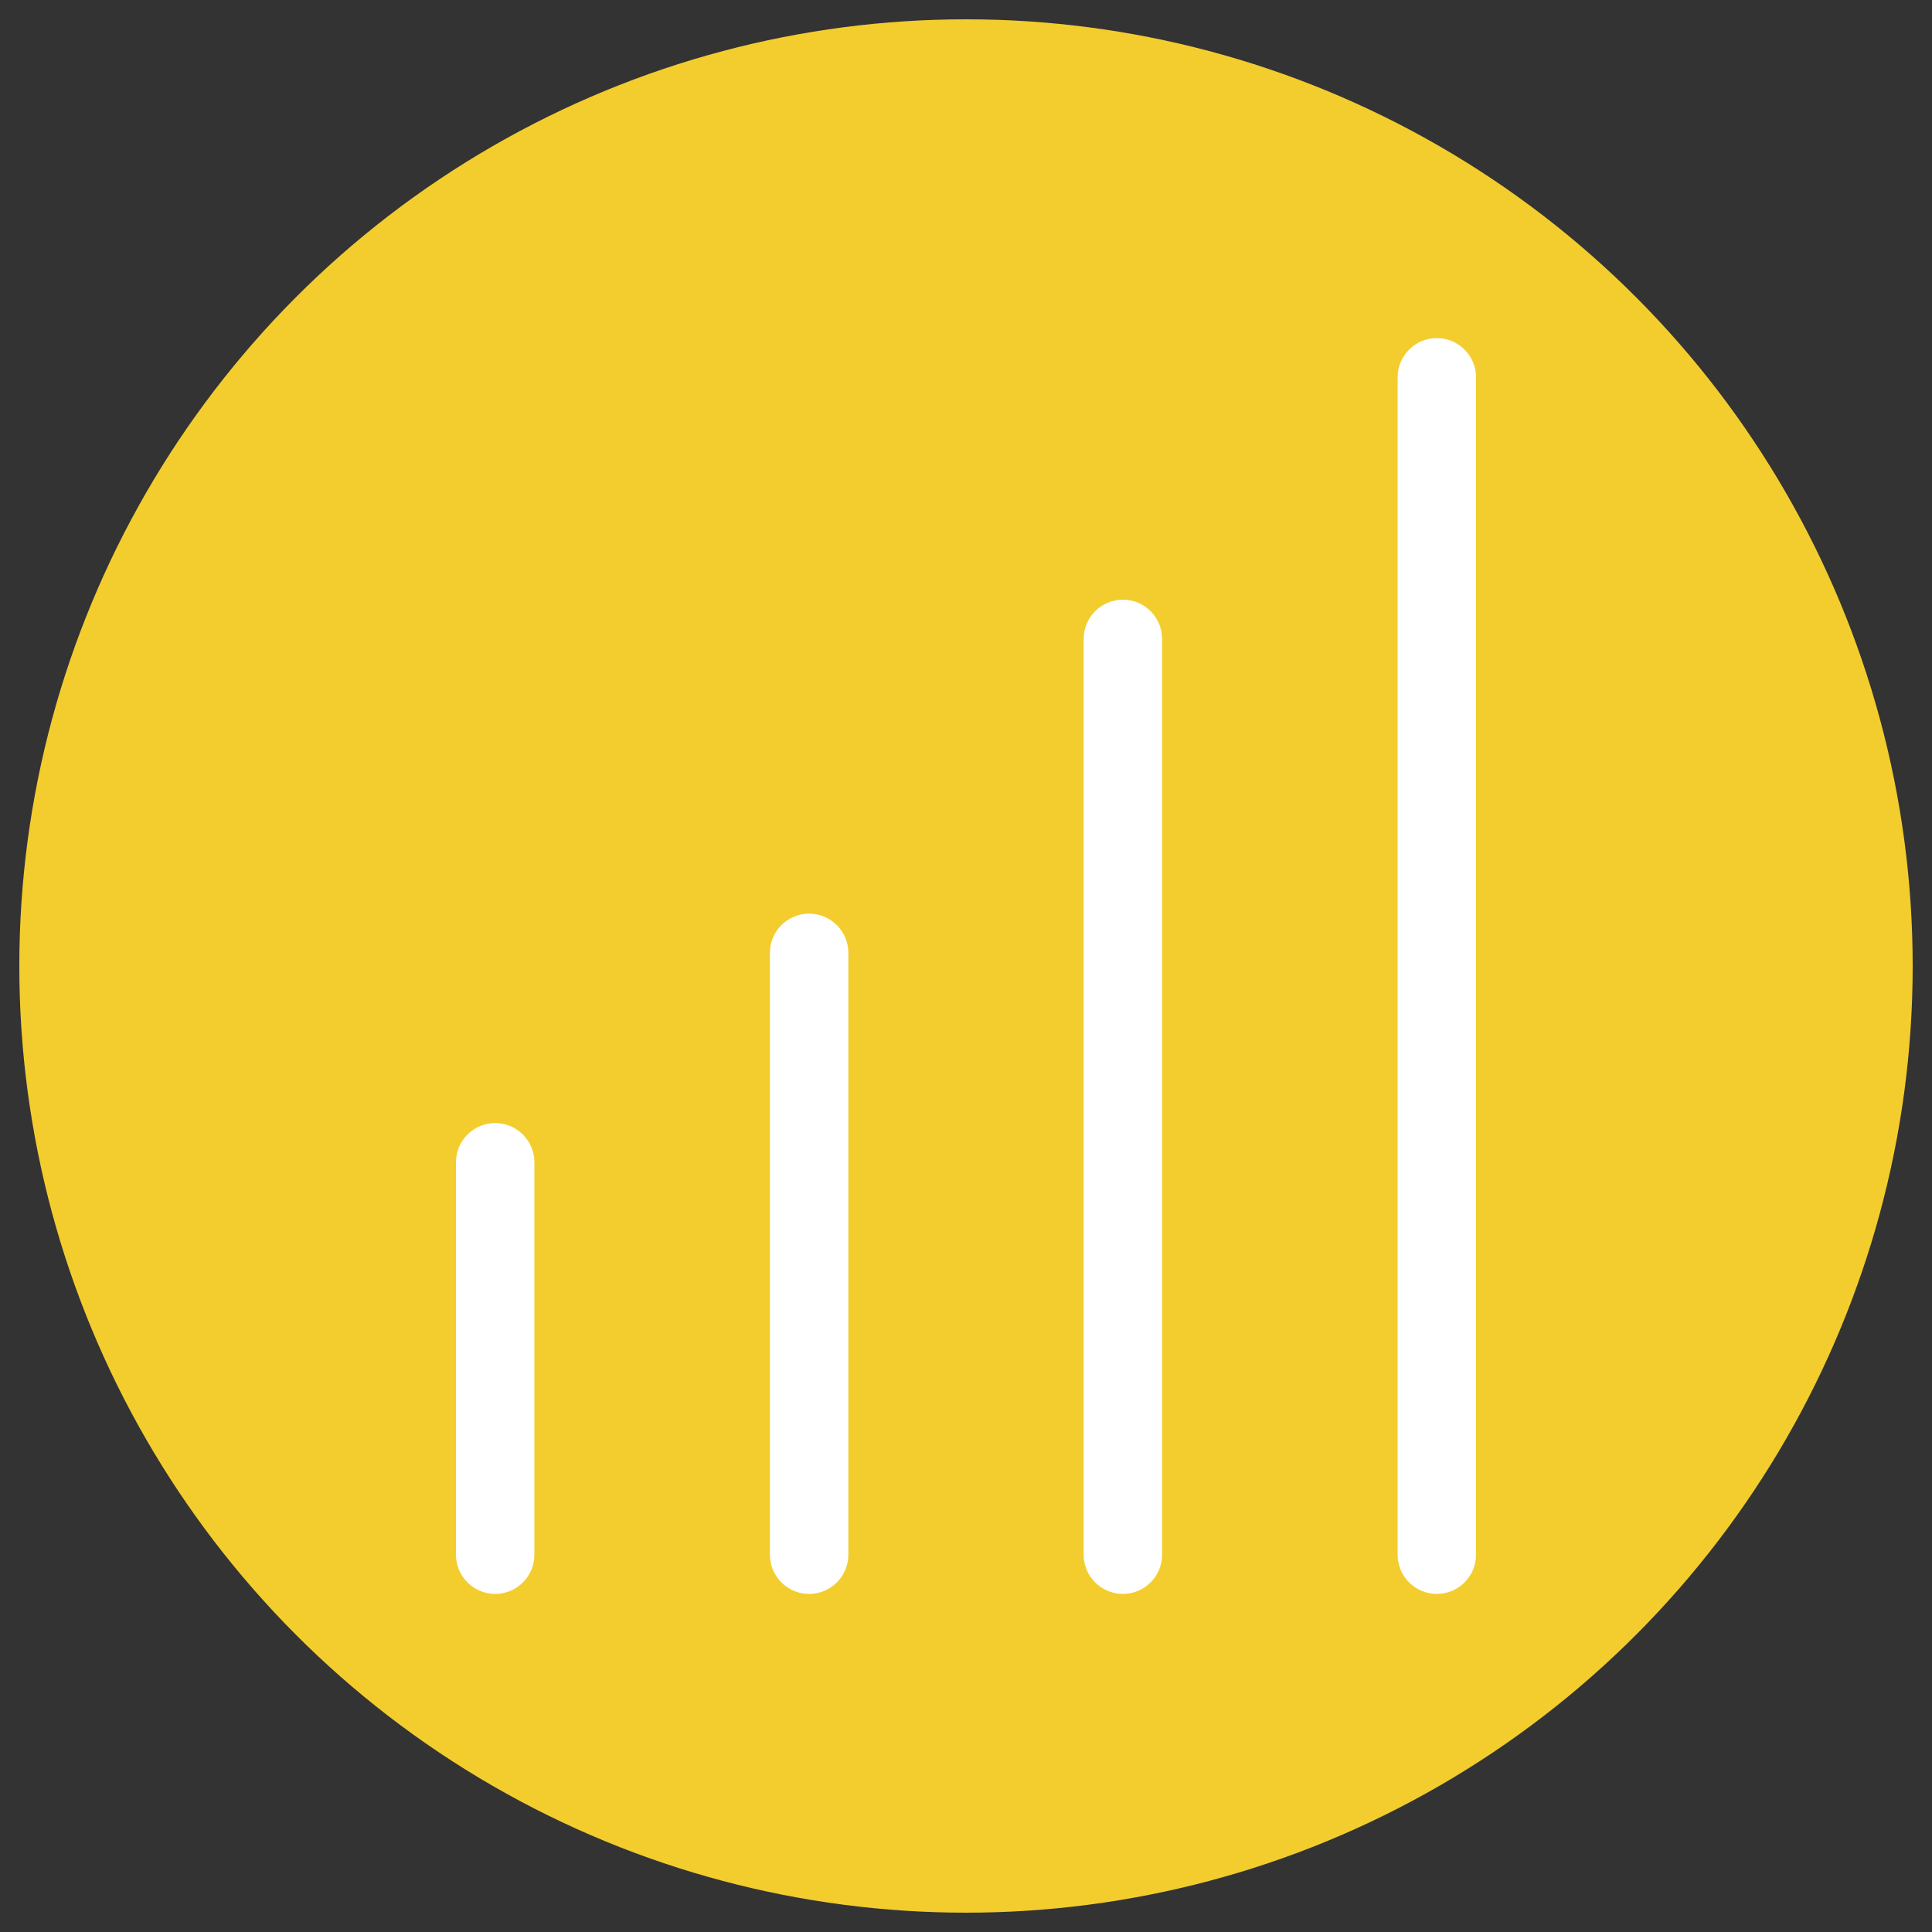 <svg xmlns="http://www.w3.org/2000/svg" viewBox="0 0 100 100"><rect x="0" y="0" width="100" height="100" fill="#333333" stroke="none"/><defs><style>      .cls-1 {        fill: #f3cd2e;      }      .cls-1, .cls-2, .cls-3, .cls-4, .cls-5, .cls-6, .cls-7 {        stroke-width: 0px;      }      .cls-2 {        fill: #acde1e;      }      .cls-8, .cls-4 {        opacity: .99;      }      .cls-3 {        fill: #1bc99f;      }      .cls-4, .cls-5 {        fill: #fff;      }      .cls-9 {        display: none;      }      .cls-6 {        fill: #3ec6eb;      }      .cls-7 {        fill: #5446f6;      }    </style></defs><g id="_4G" data-name="4G"><circle class="cls-1" cx="50" cy="50" r="49"></circle><path class="cls-5" d="M25.63,82.5c-1.12,0-2.03-.91-2.03-2.03v-20.31c0-1.12.91-2.03,2.03-2.03s2.03.91,2.03,2.03v20.31c0,1.12-.91,2.03-2.03,2.03h0ZM41.88,82.5c-1.12,0-2.03-.91-2.03-2.03v-31.15c0-1.12.91-2.03,2.03-2.03s2.03.91,2.03,2.03v31.15c0,1.12-.91,2.03-2.03,2.03h0ZM58.12,82.5c-1.12,0-2.03-.91-2.03-2.03v-47.4c0-1.12.91-2.03,2.03-2.03s2.03.91,2.03,2.03v47.4c0,1.12-.91,2.03-2.03,2.03h0ZM74.37,82.5c-1.12,0-2.03-.91-2.03-2.03V19.53c0-1.12.91-2.03,2.03-2.03s2.03.91,2.03,2.03v60.94c0,1.12-.91,2.03-2.03,2.03h0ZM74.37,82.5"></path></g><g id="geofencing" class="cls-9"><circle class="cls-2" cx="50" cy="50" r="49"></circle><path class="cls-5" d="M62.69,59.04c-.41.65-.81,1.29-1.22,1.93,4.52,2.32,7.48,5.94,7.48,10.04,0,7-8.5,12.69-18.95,12.69s-18.95-5.69-18.95-12.69c0-4.1,2.96-7.71,7.48-10.03-.41-.63-.81-1.28-1.22-1.93-5.17,2.74-8.57,7.06-8.57,11.96,0,8.27,9.54,15,21.26,15s21.26-6.73,21.26-15c0-4.9-3.4-9.22-8.57-11.96Z"></path><path class="cls-5" d="M50,43.31c-4.81,0-8.72-3.91-8.72-8.72s3.91-8.72,8.72-8.72,8.72,3.91,8.72,8.72-3.91,8.72-8.72,8.72ZM50,28.18c-3.53,0-6.41,2.88-6.41,6.41s2.88,6.41,6.41,6.41,6.41-2.88,6.41-6.41-2.88-6.41-6.41-6.41Z"></path><path class="cls-5" d="M50,72.62c-.37,0-.71-.17-.93-.47-4.66-6.3-19.85-27.6-19.85-37.37,0-11.46,9.32-20.78,20.78-20.78s20.78,9.32,20.78,20.78c0,9.76-15.19,31.07-19.85,37.37-.22.29-.56.47-.93.47ZM50,16.31c-10.18,0-18.47,8.28-18.47,18.47,0,6.96,9.37,22.27,18.47,34.74,9.1-12.48,18.47-27.78,18.47-34.74,0-10.19-8.28-18.47-18.47-18.47Z"></path></g><g id="fall_detection" data-name="fall detection" class="cls-9"><circle class="cls-3" cx="50" cy="50" r="49"></circle><g id="fall"><path class="cls-5" d="M84.93,36.7c-.24-1.42-1.19-2.47-2.58-2.47-.4,0-.83.08-1.3.28-5.75,2.38-11.32,5.1-16.66,8.28-.07.05-.16.08-.23.12-1.3-1.25-2.81-1.8-4.51-1.8-.25,0-.52.01-.78.04-.04-.08-.07-.16-.1-.23-1.51-3.96-3.55-7.65-6.09-11.04-1.09-1.48-2.29-2.88-3.48-4.3-.46-.54-1.09-.83-1.82-.84h-.05c-1.68,0-3.23,1.58-3.25,3.34-.02,1.01.46,1.78,1.08,2.5,3.68,4.25,6.53,8.98,8.27,14.34.07.23.06.37-.11.56-1.37,1.56-2.74,3.13-4.1,4.69l-1.08,1.22c-.07-.06-.12-.11-.17-.14-2.38-2.32-5.09-4.12-8.13-5.45-.76-.34-1.5-.49-2.24-.49-.85,0-1.7.22-2.54.62-1.68.84-2.98,2.12-4.16,3.54-2,2.42-3.54,5.15-4.98,7.93-.62,1.2-.84,2.41-.29,3.71-.08.06-.14.08-.19.11-3.55,1.8-6.64,4.2-9.31,7.14-1.36,1.48-1.49,3.43-.34,5.08.78,1.1,1.98,1.82,3.25,1.82.96,0,1.96-.41,2.83-1.39,1.02-1.15,2.18-2.18,3.4-3.13,3.78-2.99,8.09-4.63,12.93-4.84.32-.02.65-.02.96-.02,2.64,0,5.21.46,7.73,1.24.44.13.86.19,1.27.19,1.31,0,2.41-.68,3.12-1.98.07-.13.2-.24.32-.34.47-.37,1-.67,1.38-1.12,3.28-3.7,6.54-7.41,9.78-11.14.77-.89,1.45-1.85,2.18-2.77.08-.1.19-.17.29-.24,5.57-3.53,11.38-6.57,17.48-9.06,1.73-.71,2.54-2.12,2.22-3.96ZM43.54,58.54l-.22.31-.37-.05c-1.31-.16-2.63-.23-3.94-.23-1.48,0-2.94.1-4.43.26l-1.4.17,1.26-1.81c.36-.53.71-1.04,1.1-1.54.41-.5.85-.97,1.28-1.44l.62-.67.41-.32h.28l.34.05.14.08c1.87,1.08,3.43,2.28,4.79,3.67.56.6.38,1.15.13,1.51Z"></path><path class="cls-5" d="M65.14,39.53h.02c3.34,0,6.09-2.71,6.1-6.05.02-3.32-2.68-6.1-5.91-6.17h-.14c-3.34,0-6.13,2.63-6.17,6.07-.04,3.38,2.7,6.13,6.1,6.15Z"></path></g></g><g id="GPS_services" data-name="GPS services" class="cls-9"><circle class="cls-6" cx="50" cy="50" r="49"></circle><path class="cls-5" d="M81.34,81.43l-11.33-20.98c-.16-.3-.54-.49-.95-.49l-11.62.05c-.35.52-.69,1.02-1.03,1.51h11.95l6.78,12.56c-2.64.2-5.31-.09-7.77-.85-1.29-.39-2.39-.75-3.37-1.06-1.91-.68-3.91-1.21-5.96-1.61l-2.04-8.46c-.54.78-1.06,1.53-1.56,2.22l1.43,5.95c-1.61-.14-3.23-.21-4.85-.21-1.93-1.81-4.48-3.18-7.39-3.97l.83-3.31c-.46-.66-.93-1.34-1.41-2.05l-1.4,4.94c-1.15-.19-2.32-.28-3.5-.28-5.17,0-6.12-2.97-6.19-3.23l1.61-2.16,9.41.65c-.35-.52-.72-1.06-1.08-1.61l-8.82-.63c-.4-.03-.79.13-.99.39l-13.39,17.97c-.16.2-.18.45-.06.66.11.21.35.38.64.46l18.54,4.56h0c.1.02.21.03.32.04.09,0,.17,0,.25-.02l20.35-3.84,21.39,3.84c.08.01.15.02.24.02.34,0,.66-.13.85-.34.19-.21.23-.49.1-.72ZM43.21,67.64c1.95.55,3.71,1.41,5.18,2.53-1.51.15-2.99.39-4.44.73-.57.12-1.16.24-1.77.36l1.03-3.61ZM30.67,63.91c1.53,2,4.43,3.18,7.49,3.05,1.03,0,2.06.08,3.07.25l-1.24,4.38c-2.27.25-4.58.26-6.86.04l-7.71-.65,5.26-7.07ZM37.39,80.71l-16.26-4,3.17-4.27,8.59.72c2.2.2,4.43.21,6.63.03l-2.14,7.51ZM39.51,80.67l2.2-7.74c1.01-.16,1.93-.35,2.8-.54,1.94-.48,3.96-.74,6.01-.77,1.93-.02,3.85.06,5.76.27l1.29,5.37-18.06,3.41ZM59.65,77.2l-1.2-4.95c1.62.37,3.21.82,4.75,1.36.99.32,2.1.68,3.41,1.07,2.2.67,4.56,1.02,6.95,1.03.8,0,1.6-.04,2.39-.13l2.72,5.05-19.02-3.42Z"></path><g class="cls-8"><path class="cls-5" d="M50,66.82c-.31,0-.6-.14-.78-.39-3.92-5.3-16.7-23.22-16.7-31.45,0-9.64,7.84-17.48,17.48-17.48s17.48,7.84,17.48,17.48c0,8.21-12.78,26.14-16.7,31.45-.18.25-.47.39-.78.39ZM50,19.44c-8.57,0-15.54,6.97-15.54,15.54,0,5.86,7.89,18.74,15.54,29.23,7.66-10.5,15.54-23.38,15.54-29.23,0-8.57-6.97-15.54-15.54-15.54Z"></path></g><path class="cls-4" d="M50,42.16c-4.04,0-7.34-3.29-7.34-7.34s3.29-7.34,7.34-7.34,7.34,3.29,7.34,7.34-3.29,7.34-7.34,7.34ZM50,29.43c-2.97,0-5.39,2.42-5.39,5.39s2.42,5.39,5.39,5.39,5.39-2.42,5.39-5.39-2.42-5.39-5.39-5.39Z"></path></g><g id="_2_way_communication" data-name="2 way communication" class="cls-9"><circle class="cls-7" cx="50" cy="50" r="49"></circle><g id="_2_way" data-name="2 way"><path class="cls-5" d="M35.56,18.72v2.36s0,2.24,0,2.24v4.44h46.94s0,1,0,1c0,1.17-.02,2.33,0,3.5h-42.5l-4.44.41v6.31s0,2.33,0,2.33l-1.2-.8-3.13-2.08-6.2-4.07-6.62-4.36,10-6.58,6.8-4.47.35-.24"></path><path class="cls-5" d="M64.44,58.66c.42.27.85.54,1.27.8l2.32,1.46,11.45,7.08,2.14,1.32-4.8,3.34-3.17,2.21-2.61,1.82c-2.2,1.53-4.39,3.05-6.58,4.59v-2.69s0-2.05,0-2.05v-4.94h-15.04s-10.08,0-10.08,0c-7.27,0-14.55,0-21.82.02v-3.54s0-.95,0-.95h46.93v-6.59s0-1.89,0-1.89"></path></g></g></svg>
